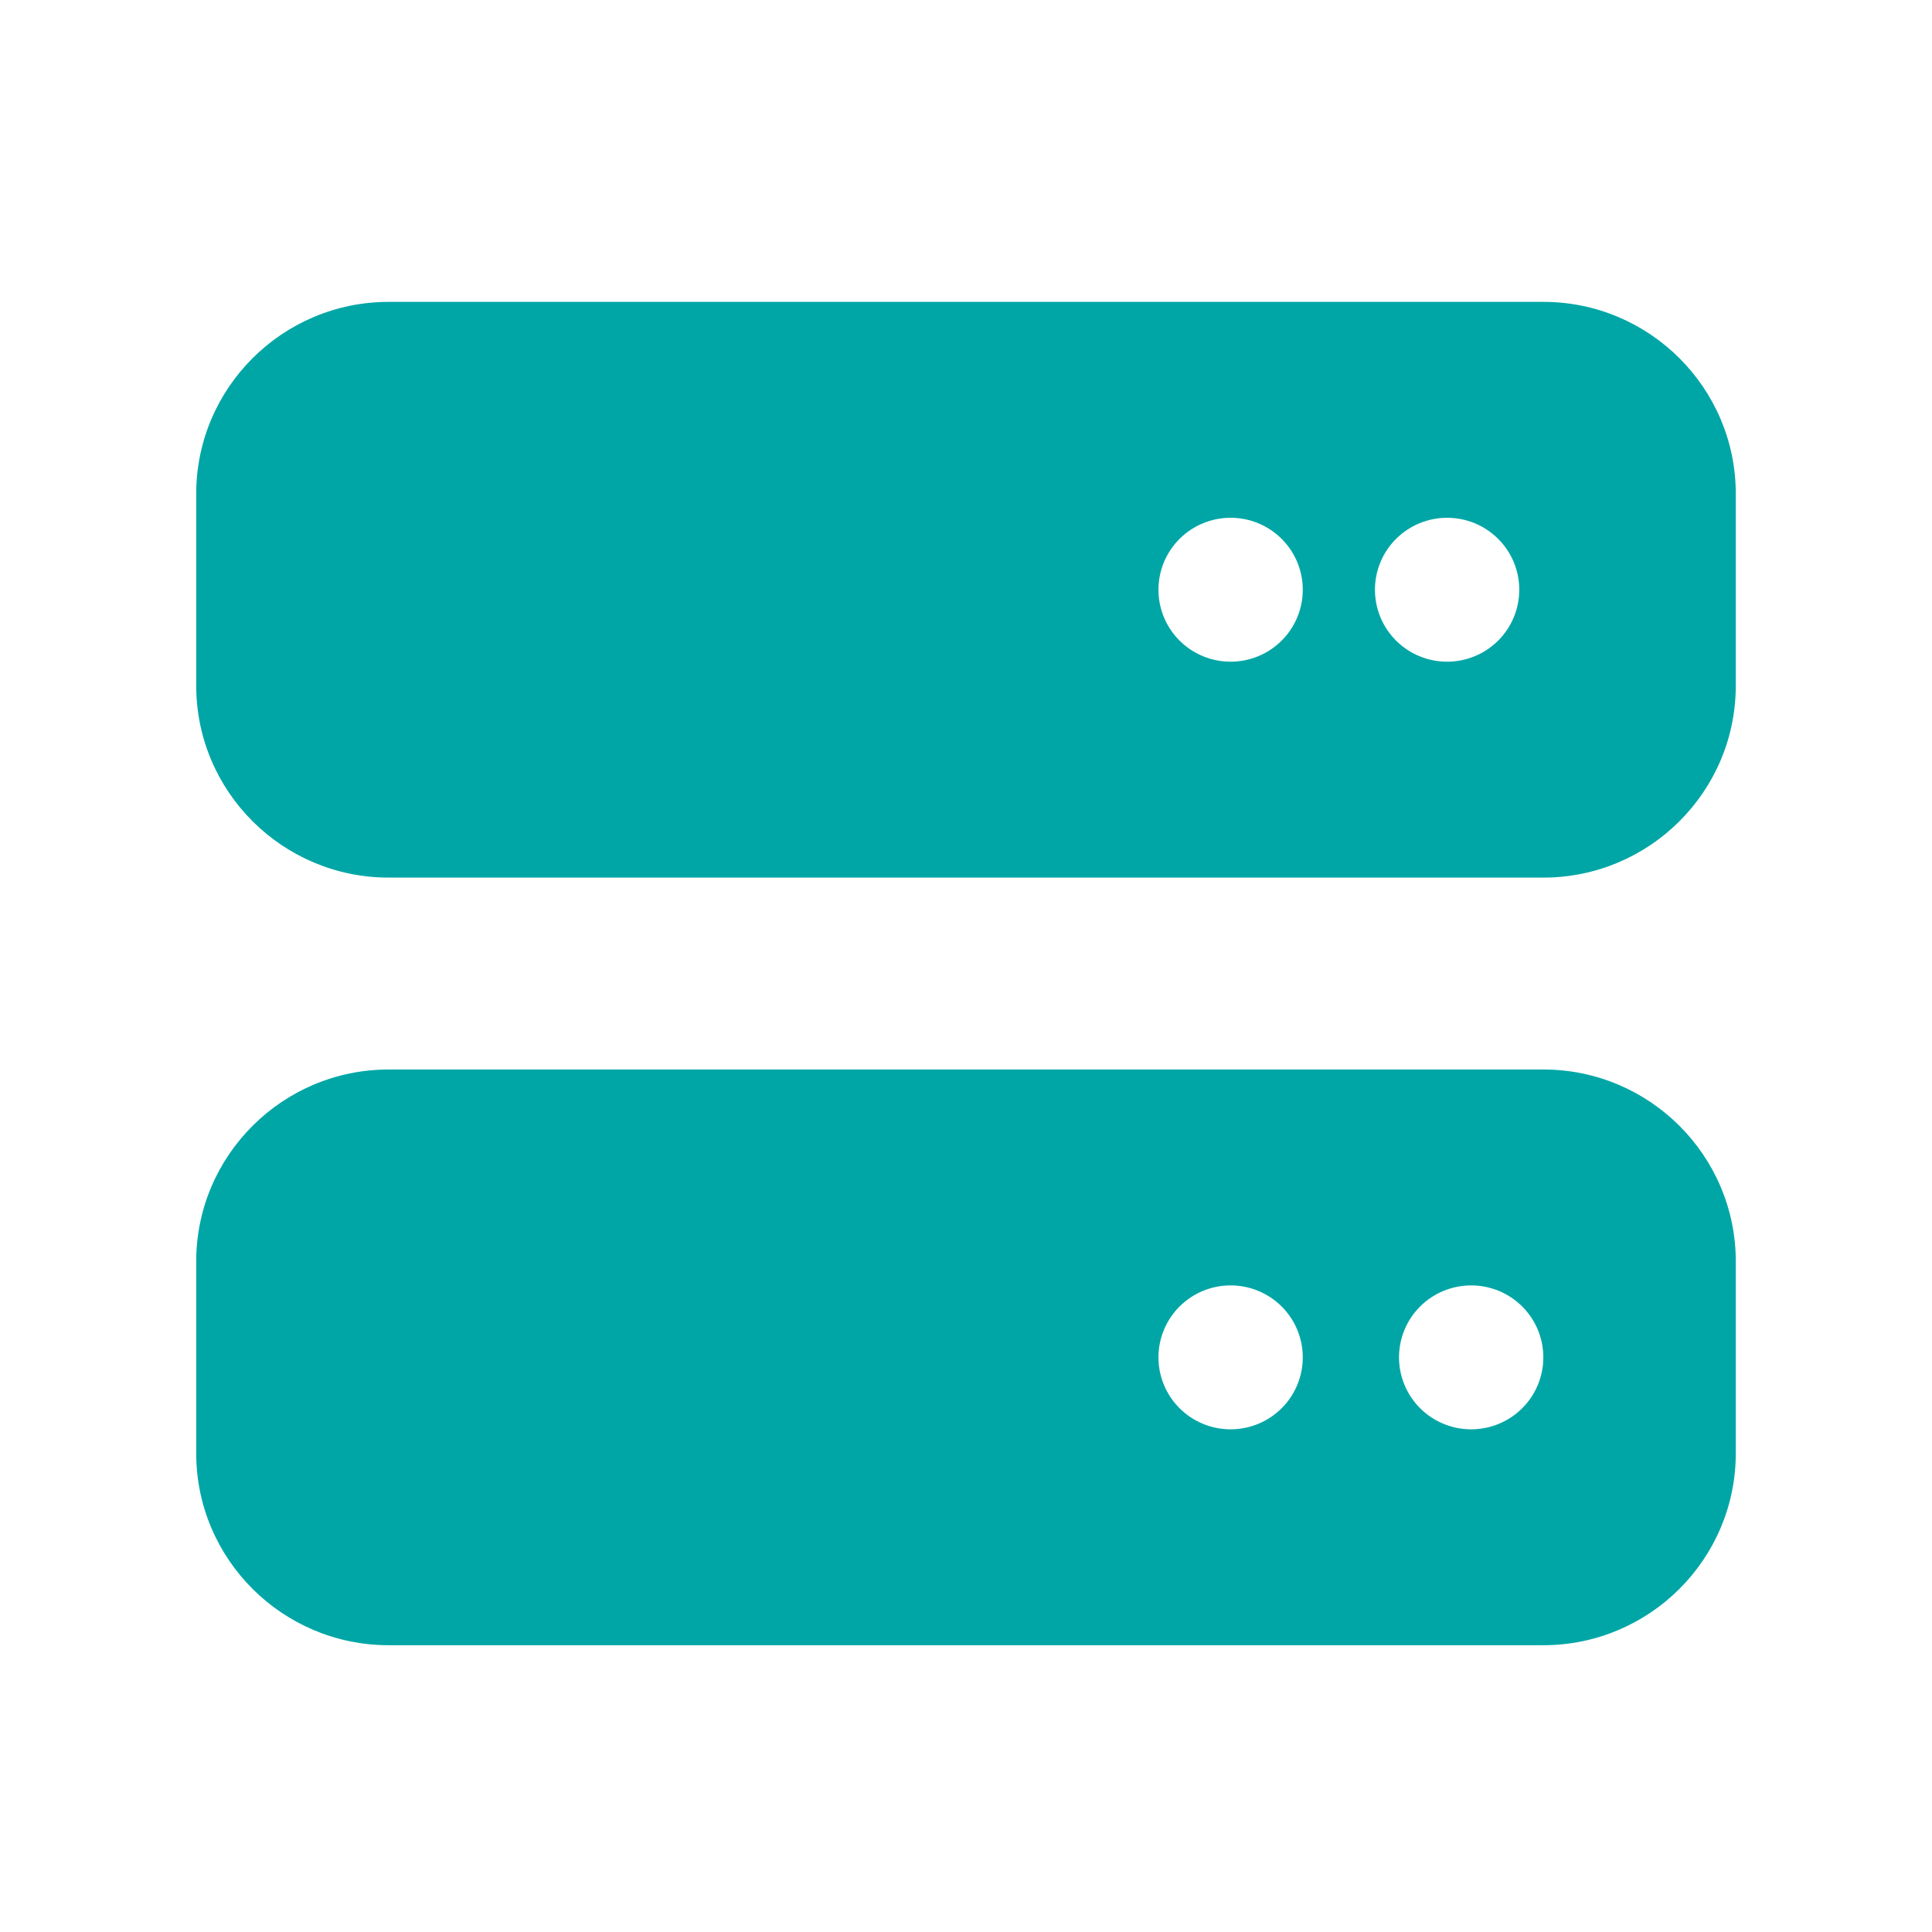 <?xml version="1.0" encoding="utf-8"?>
<svg xmlns="http://www.w3.org/2000/svg" fill="none" height="128" viewBox="0 0 128 128" width="128">
<path d="M25.75 20C18.718 20 13 25.702 13 32.714V45.429C13 52.441 18.718 58.143 25.75 58.143H102.25C109.282 58.143 115 52.441 115 45.429V32.714C115 25.702 109.282 20 102.25 20H25.75ZM81.531 34.304C82.799 34.304 84.015 34.806 84.912 35.7C85.809 36.594 86.312 37.807 86.312 39.071C86.312 40.336 85.809 41.549 84.912 42.443C84.015 43.337 82.799 43.839 81.531 43.839C80.263 43.839 79.047 43.337 78.15 42.443C77.254 41.549 76.75 40.336 76.75 39.071C76.75 37.807 77.254 36.594 78.15 35.7C79.047 34.806 80.263 34.304 81.531 34.304ZM91.094 39.071C91.094 37.807 91.597 36.594 92.494 35.7C93.391 34.806 94.607 34.304 95.875 34.304C97.143 34.304 98.359 34.806 99.256 35.7C100.153 36.594 100.656 37.807 100.656 39.071C100.656 40.336 100.153 41.549 99.256 42.443C98.359 43.337 97.143 43.839 95.875 43.839C94.607 43.839 93.391 43.337 92.494 42.443C91.597 41.549 91.094 40.336 91.094 39.071ZM25.75 70.857C18.718 70.857 13 76.559 13 83.571V96.286C13 103.298 18.718 109 25.75 109H102.25C109.282 109 115 103.298 115 96.286V83.571C115 76.559 109.282 70.857 102.25 70.857H25.75ZM81.531 85.161C82.799 85.161 84.015 85.663 84.912 86.557C85.809 87.451 86.312 88.664 86.312 89.929C86.312 91.193 85.809 92.406 84.912 93.3C84.015 94.194 82.799 94.696 81.531 94.696C80.263 94.696 79.047 94.194 78.15 93.3C77.254 92.406 76.75 91.193 76.75 89.929C76.75 88.664 77.254 87.451 78.15 86.557C79.047 85.663 80.263 85.161 81.531 85.161ZM92.688 89.929C92.688 88.664 93.191 87.451 94.088 86.557C94.985 85.663 96.201 85.161 97.469 85.161C98.737 85.161 99.953 85.663 100.85 86.557C101.746 87.451 102.25 88.664 102.25 89.929C102.25 91.193 101.746 92.406 100.85 93.3C99.953 94.194 98.737 94.696 97.469 94.696C96.201 94.696 94.985 94.194 94.088 93.3C93.191 92.406 92.688 91.193 92.688 89.929Z" fill="#00A6A6"/>
</svg>